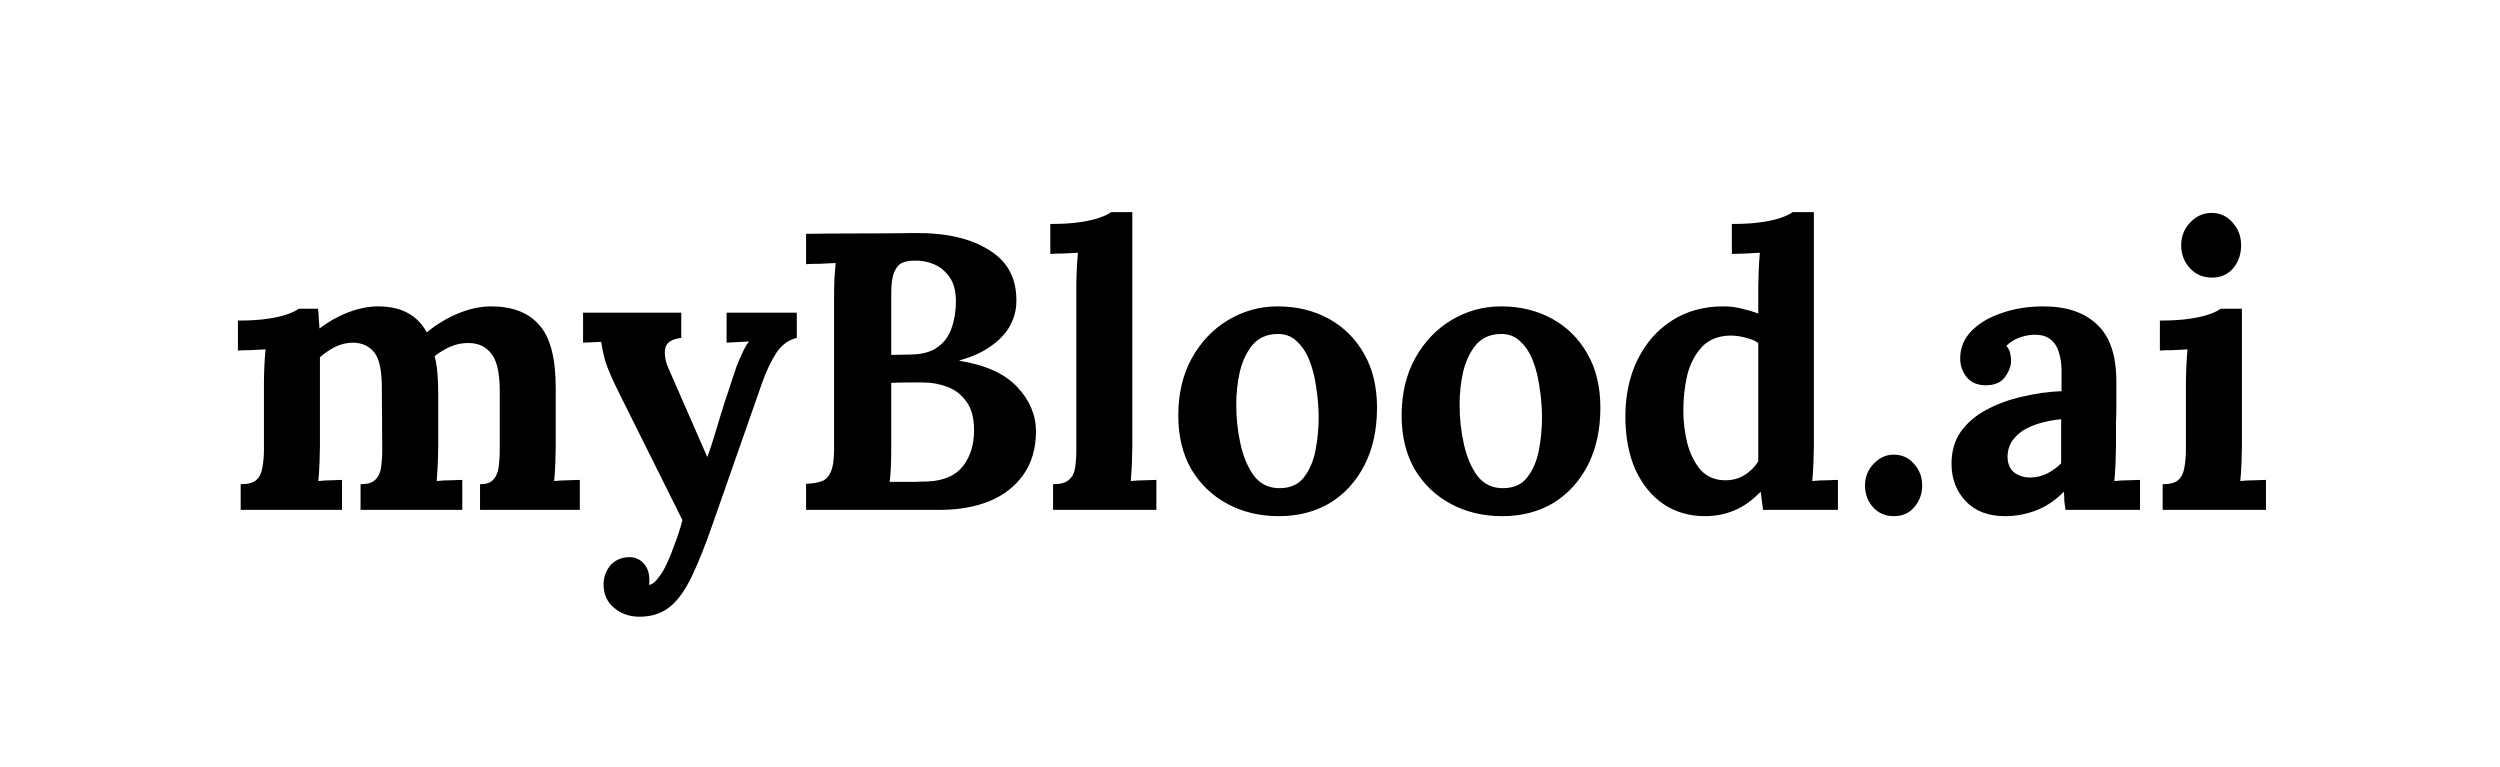 <svg width="1623" height="498" viewBox="0 0 1623 498" fill="none" xmlns="http://www.w3.org/2000/svg">
<path d="M156.246 331V314.36C161.025 314.36 164.438 313.421 166.486 311.544C168.534 309.667 169.814 307.021 170.326 303.608C171.009 300.024 171.35 296.013 171.35 291.576V248.568C171.35 245.496 171.435 242.083 171.606 238.328C171.777 234.403 172.033 230.563 172.374 226.808C169.643 226.979 166.401 227.149 162.646 227.32C159.062 227.32 156.331 227.405 154.454 227.576V208.12C162.305 208.12 168.961 207.693 174.422 206.84C179.883 205.987 184.15 204.963 187.222 203.768C190.465 202.573 192.683 201.464 193.878 200.44H206.422C206.763 202.147 206.934 204.28 206.934 206.84C207.105 209.4 207.275 211.533 207.446 213.24C213.249 208.803 219.478 205.304 226.134 202.744C232.961 200.184 239.361 198.904 245.334 198.904C253.185 198.904 259.67 200.355 264.79 203.256C269.91 205.987 274.006 210.168 277.078 215.8C283.222 210.68 289.963 206.584 297.302 203.512C304.811 200.44 311.979 198.904 318.806 198.904C332.63 198.904 343.041 202.915 350.038 210.936C357.206 218.787 360.79 232.525 360.79 252.152V289.784C360.79 292.173 360.705 295.587 360.534 300.024C360.363 304.291 360.107 308.387 359.766 312.312C362.497 311.971 365.483 311.8 368.726 311.8C372.139 311.629 374.699 311.544 376.406 311.544V331H311.638V314.36C315.563 314.36 318.379 313.421 320.086 311.544C321.963 309.667 323.158 307.021 323.67 303.608C324.182 300.024 324.438 296.013 324.438 291.576V252.408C324.267 241.315 322.39 233.635 318.806 229.368C315.393 225.101 310.785 222.883 304.982 222.712C300.545 222.541 296.363 223.309 292.438 225.016C288.683 226.723 285.27 228.771 282.198 231.16C283.051 234.573 283.649 238.328 283.99 242.424C284.331 246.52 284.502 250.872 284.502 255.48C284.502 261.283 284.502 267 284.502 272.632C284.502 278.264 284.502 283.981 284.502 289.784C284.502 292.173 284.417 295.587 284.246 300.024C284.075 304.291 283.819 308.387 283.478 312.312C286.209 311.971 289.195 311.8 292.438 311.8C295.681 311.629 298.241 311.544 300.118 311.544V331H234.07V314.36C238.507 314.36 241.665 313.421 243.542 311.544C245.59 309.667 246.87 307.021 247.382 303.608C247.894 300.024 248.15 296.013 248.15 291.576L247.894 251.64C247.894 240.547 246.273 232.952 243.03 228.856C239.787 224.76 235.265 222.627 229.462 222.456C225.195 222.456 221.185 223.395 217.43 225.272C213.846 227.149 210.603 229.368 207.702 231.928C207.702 234.147 207.702 236.28 207.702 238.328C207.702 240.376 207.702 242.509 207.702 244.728V289.784C207.702 292.173 207.617 295.587 207.446 300.024C207.275 304.291 207.019 308.387 206.678 312.312C209.409 311.971 212.225 311.8 215.126 311.8C218.027 311.629 220.331 311.544 222.038 311.544V331H156.246ZM415.138 400.376C408.653 400.376 403.106 398.413 398.498 394.488C394.061 390.733 391.842 385.699 391.842 379.384C391.842 374.776 393.293 370.68 396.194 367.096C399.266 363.683 403.191 361.891 407.97 361.72C411.725 361.549 414.882 362.744 417.442 365.304C420.173 368.035 421.538 371.704 421.538 376.312C421.538 376.824 421.538 377.336 421.538 377.848C421.538 378.36 421.453 378.957 421.282 379.64C421.623 379.64 422.05 379.555 422.562 379.384C424.098 378.872 425.719 377.421 427.426 375.032C429.303 372.813 431.095 369.827 432.802 366.072C434.679 362.147 436.471 357.709 438.178 352.76C440.055 347.981 441.677 342.947 443.042 337.656L402.594 256.504C397.815 246.947 394.658 239.779 393.122 235C391.757 230.051 390.818 225.699 390.306 221.944L378.53 222.456V203H442.274V219.384C435.959 220.067 432.461 222.456 431.778 226.552C431.266 230.648 432.034 234.915 434.082 239.352L459.17 296.696C460.877 292.259 463.095 285.432 465.826 276.216C468.557 266.829 471.799 256.675 475.554 245.752C476.237 243.533 477.09 240.973 478.114 238.072C479.309 235 480.589 232.013 481.954 229.112C483.319 226.04 484.77 223.565 486.306 221.688L471.714 222.456V203H517.282V219.384C511.991 220.579 507.554 223.821 503.97 229.112C500.557 234.403 497.485 240.888 494.754 248.568L462.754 339.96C457.975 353.784 453.453 365.133 449.186 374.008C444.919 383.053 440.141 389.709 434.85 393.976C429.559 398.243 422.989 400.376 415.138 400.376ZM523.3 331V314.104C527.225 313.933 530.468 313.421 533.028 312.568C535.759 311.715 537.807 309.752 539.172 306.68C540.708 303.608 541.476 298.659 541.476 291.832V193.784C541.476 189.176 541.561 184.739 541.732 180.472C542.073 176.205 542.329 172.963 542.5 170.744C539.769 170.915 536.356 171.085 532.26 171.256C528.164 171.256 525.177 171.341 523.3 171.512V151.8C535.076 151.629 546.852 151.544 558.628 151.544C570.575 151.544 582.436 151.459 594.212 151.288C614.692 151.117 630.905 154.957 642.852 162.808C654.969 170.488 660.601 182.179 659.748 197.88C659.407 202.829 657.871 207.693 655.14 212.472C652.409 217.08 648.313 221.261 642.852 225.016C637.561 228.771 630.905 231.757 622.884 233.976V234.232C639.951 236.963 652.495 242.68 660.516 251.384C668.537 259.917 672.548 269.475 672.548 280.056C672.548 291.149 669.817 300.536 664.356 308.216C659.065 315.725 651.727 321.443 642.34 325.368C632.953 329.123 622.287 331 610.34 331H523.3ZM577.572 312.824C580.644 312.824 583.545 312.824 586.276 312.824C589.007 312.824 591.737 312.824 594.468 312.824C597.199 312.653 599.844 312.568 602.404 312.568C612.815 312.056 620.409 308.728 625.188 302.584C629.967 296.44 632.356 288.675 632.356 279.288C632.356 271.437 630.735 265.293 627.492 260.856C624.249 256.248 620.068 253.005 614.948 251.128C609.999 249.251 604.793 248.312 599.332 248.312C595.065 248.312 591.396 248.312 588.324 248.312C585.252 248.312 582.009 248.397 578.596 248.568V290.296C578.596 294.904 578.511 299.256 578.34 303.352C578.169 307.448 577.913 310.605 577.572 312.824ZM578.596 230.392L591.908 230.136C599.076 229.965 604.708 228.344 608.804 225.272C613.071 222.2 616.057 218.104 617.764 212.984C619.641 207.693 620.58 201.976 620.58 195.832C620.58 189.005 619.215 183.715 616.484 179.96C613.753 176.035 610.34 173.219 606.244 171.512C602.148 169.805 597.881 169.037 593.444 169.208C590.713 169.208 588.239 169.635 586.02 170.488C583.801 171.341 582.009 173.304 580.644 176.376C579.279 179.277 578.596 184.056 578.596 190.712V230.392ZM683.65 314.36C688.429 314.36 691.842 313.421 693.89 311.544C696.109 309.667 697.474 307.021 697.986 303.608C698.498 300.024 698.754 296.013 698.754 291.576V186.36C698.754 183.288 698.839 179.789 699.01 175.864C699.181 171.768 699.437 167.843 699.778 164.088C697.047 164.259 693.805 164.429 690.05 164.6C686.466 164.6 683.735 164.685 681.858 164.856V145.4C689.879 145.4 696.535 144.973 701.826 144.12C707.287 143.267 711.554 142.243 714.626 141.048C717.869 139.853 720.087 138.744 721.282 137.72H735.106V289.784C735.106 292.173 735.021 295.587 734.85 300.024C734.679 304.291 734.423 308.387 734.082 312.312C736.983 311.971 740.055 311.8 743.298 311.8C746.541 311.629 749.015 311.544 750.722 311.544V331H683.65V314.36ZM830.216 335.096C817.928 335.096 806.835 332.451 796.936 327.16C787.037 321.869 779.187 314.36 773.384 304.632C767.752 294.733 764.936 283.128 764.936 269.816C764.936 255.651 767.837 243.277 773.64 232.696C779.613 221.944 787.464 213.667 797.192 207.864C807.091 201.891 817.843 198.904 829.448 198.904C841.736 198.904 852.744 201.549 862.472 206.84C872.2 212.131 879.88 219.725 885.512 229.624C891.144 239.352 893.96 251.043 893.96 264.696C893.96 279.032 891.229 291.491 885.768 302.072C880.307 312.653 872.797 320.845 863.24 326.648C853.683 332.28 842.675 335.096 830.216 335.096ZM831.24 316.92C838.067 316.749 843.187 314.36 846.6 309.752C850.184 305.144 852.659 299.341 854.024 292.344C855.389 285.347 856.072 278.264 856.072 271.096C856.072 264.781 855.56 258.381 854.536 251.896C853.683 245.411 852.232 239.523 850.184 234.232C848.136 228.941 845.32 224.675 841.736 221.432C838.323 218.189 834.056 216.653 828.936 216.824C822.28 216.995 816.989 219.384 813.064 223.992C809.309 228.6 806.579 234.403 804.872 241.4C803.336 248.227 802.568 255.395 802.568 262.904C802.568 271.608 803.507 280.141 805.384 288.504C807.261 296.867 810.248 303.779 814.344 309.24C818.611 314.531 824.243 317.091 831.24 316.92ZM975.216 335.096C962.928 335.096 951.835 332.451 941.936 327.16C932.037 321.869 924.187 314.36 918.384 304.632C912.752 294.733 909.936 283.128 909.936 269.816C909.936 255.651 912.837 243.277 918.64 232.696C924.613 221.944 932.464 213.667 942.192 207.864C952.091 201.891 962.843 198.904 974.448 198.904C986.736 198.904 997.744 201.549 1007.47 206.84C1017.2 212.131 1024.88 219.725 1030.51 229.624C1036.14 239.352 1038.96 251.043 1038.96 264.696C1038.96 279.032 1036.23 291.491 1030.77 302.072C1025.31 312.653 1017.8 320.845 1008.24 326.648C998.683 332.28 987.675 335.096 975.216 335.096ZM976.24 316.92C983.067 316.749 988.187 314.36 991.6 309.752C995.184 305.144 997.659 299.341 999.024 292.344C1000.39 285.347 1001.07 278.264 1001.07 271.096C1001.07 264.781 1000.56 258.381 999.536 251.896C998.683 245.411 997.232 239.523 995.184 234.232C993.136 228.941 990.32 224.675 986.736 221.432C983.323 218.189 979.056 216.653 973.936 216.824C967.28 216.995 961.989 219.384 958.064 223.992C954.309 228.6 951.579 234.403 949.872 241.4C948.336 248.227 947.568 255.395 947.568 262.904C947.568 271.608 948.507 280.141 950.384 288.504C952.261 296.867 955.248 303.779 959.344 309.24C963.611 314.531 969.243 317.091 976.24 316.92ZM1106.9 335.096C1096.66 335.096 1087.62 332.451 1079.77 327.16C1072.09 321.869 1066.03 314.36 1061.59 304.632C1057.33 294.904 1055.19 283.469 1055.19 270.328C1055.19 256.504 1057.84 244.216 1063.13 233.464C1068.42 222.712 1075.84 214.264 1085.4 208.12C1094.96 201.976 1106.05 198.904 1118.68 198.904C1123.29 198.904 1127.38 199.416 1130.97 200.44C1134.72 201.293 1138.22 202.317 1141.46 203.512V186.616C1141.46 184.227 1141.55 180.813 1141.72 176.376C1141.89 171.939 1142.15 167.843 1142.49 164.088C1139.76 164.259 1136.51 164.429 1132.76 164.6C1129.01 164.771 1126.19 164.856 1124.31 164.856V145.4C1132.33 145.4 1138.99 144.973 1144.28 144.12C1149.74 143.267 1154.01 142.243 1157.08 141.048C1160.32 139.853 1162.54 138.744 1163.74 137.72H1177.56V289.784C1177.56 292.173 1177.47 295.587 1177.3 300.024C1177.13 304.291 1176.88 308.387 1176.54 312.312C1179.44 311.971 1182.51 311.8 1185.75 311.8C1188.99 311.629 1191.47 311.544 1193.18 311.544V331H1144.54C1144.37 329.123 1144.11 327.16 1143.77 325.112C1143.6 323.064 1143.34 321.101 1143 319.224C1137.37 325.027 1131.57 329.123 1125.59 331.512C1119.62 333.901 1113.39 335.096 1106.9 335.096ZM1120.22 311.8C1124.65 311.8 1128.75 310.691 1132.5 308.472C1136.26 306.083 1139.25 303.096 1141.46 299.512C1141.46 296.952 1141.46 294.392 1141.46 291.832C1141.46 289.272 1141.46 286.712 1141.46 284.152V222.712C1139.76 221.347 1137.2 220.237 1133.78 219.384C1130.37 218.36 1126.87 217.848 1123.29 217.848C1115.44 218.019 1109.29 220.493 1104.86 225.272C1100.42 230.051 1097.26 236.109 1095.38 243.448C1093.68 250.787 1092.82 258.467 1092.82 266.488C1092.82 273.656 1093.68 280.739 1095.38 287.736C1097.26 294.733 1100.16 300.536 1104.09 305.144C1108.18 309.581 1113.56 311.8 1120.22 311.8ZM1229.45 335.096C1223.99 335.096 1219.47 333.133 1215.88 329.208C1212.47 325.283 1210.76 320.589 1210.76 315.128C1210.76 309.667 1212.64 304.973 1216.4 301.048C1220.15 297.123 1224.5 295.16 1229.45 295.16C1234.74 295.16 1239.09 297.123 1242.51 301.048C1246.09 304.973 1247.88 309.667 1247.88 315.128C1247.88 320.589 1246.18 325.283 1242.76 329.208C1239.52 333.133 1235.08 335.096 1229.45 335.096ZM1340.91 331C1340.57 328.611 1340.32 326.648 1340.15 325.112C1340.15 323.405 1340.06 321.443 1339.89 319.224C1334.09 325.027 1327.94 329.123 1321.46 331.512C1314.97 333.901 1308.4 335.096 1301.75 335.096C1290.82 335.096 1282.29 331.853 1276.15 325.368C1270 318.883 1266.93 310.776 1266.93 301.048C1266.93 292.856 1268.98 285.859 1273.07 280.056C1277.34 274.253 1282.89 269.56 1289.71 265.976C1296.71 262.221 1304.39 259.405 1312.75 257.528C1321.29 255.48 1329.82 254.285 1338.35 253.944V240.632C1338.35 236.195 1337.76 232.184 1336.56 228.6C1335.54 225.016 1333.66 222.2 1330.93 220.152C1328.37 218.104 1324.7 217.165 1319.92 217.336C1316.68 217.507 1313.52 218.189 1310.45 219.384C1307.38 220.579 1304.73 222.285 1302.51 224.504C1303.88 226.04 1304.73 227.747 1305.07 229.624C1305.42 231.331 1305.59 232.867 1305.59 234.232C1305.59 237.645 1304.22 241.229 1301.49 244.984C1298.76 248.568 1294.41 250.275 1288.43 250.104C1283.31 249.933 1279.39 248.141 1276.66 244.728C1273.93 241.315 1272.56 237.304 1272.56 232.696C1272.56 225.869 1274.95 219.981 1279.73 215.032C1284.68 209.912 1291.25 205.987 1299.44 203.256C1307.63 200.355 1316.68 198.904 1326.58 198.904C1341.6 198.904 1353.2 202.829 1361.39 210.68C1369.76 218.36 1373.94 230.733 1373.94 247.8C1373.94 253.603 1373.94 258.552 1373.94 262.648C1373.94 266.744 1373.85 270.84 1373.68 274.936C1373.68 279.032 1373.68 283.981 1373.68 289.784C1373.68 292.173 1373.6 295.587 1373.43 300.024C1373.26 304.291 1373 308.387 1372.66 312.312C1375.56 311.971 1378.63 311.8 1381.87 311.8C1385.12 311.629 1387.59 311.544 1389.3 311.544V331H1340.91ZM1338.1 272.12C1333.32 272.632 1328.8 273.485 1324.53 274.68C1320.26 275.875 1316.51 277.496 1313.27 279.544C1310.19 281.592 1307.72 284.067 1305.84 286.968C1304.14 289.869 1303.28 293.112 1303.28 296.696C1303.45 301.475 1304.99 304.888 1307.89 306.936C1310.79 308.984 1314.12 310.008 1317.87 310.008C1321.8 310.008 1325.47 309.155 1328.88 307.448C1332.3 305.741 1335.37 303.523 1338.1 300.792C1338.1 299.085 1338.1 297.464 1338.1 295.928C1338.1 294.221 1338.1 292.515 1338.1 290.808C1338.1 287.736 1338.1 284.664 1338.1 281.592C1338.1 278.349 1338.1 275.192 1338.1 272.12ZM1404 314.36C1408.77 314.36 1412.19 313.421 1414.24 311.544C1416.28 309.667 1417.56 307.021 1418.08 303.608C1418.76 300.024 1419.1 296.013 1419.1 291.576V249.08C1419.1 246.008 1419.19 242.509 1419.36 238.584C1419.53 234.488 1419.78 230.563 1420.12 226.808C1417.39 226.979 1414.15 227.149 1410.4 227.32C1406.81 227.32 1404.08 227.405 1402.2 227.576V208.12C1410.05 208.12 1416.71 207.693 1422.17 206.84C1427.63 205.987 1431.9 204.963 1434.97 203.768C1438.21 202.573 1440.43 201.464 1441.63 200.44H1455.45V289.784C1455.45 292.173 1455.37 295.587 1455.2 300.024C1455.03 304.291 1454.77 308.387 1454.43 312.312C1457.16 311.971 1460.15 311.8 1463.39 311.8C1466.8 311.629 1469.36 311.544 1471.07 311.544V331H1404V314.36ZM1436 180.216C1430.19 180.216 1425.41 178.168 1421.66 174.072C1417.91 169.976 1416.03 165.027 1416.03 159.224C1416.03 153.421 1417.99 148.472 1421.92 144.376C1425.84 140.28 1430.45 138.232 1435.74 138.232C1441.2 138.232 1445.72 140.28 1449.31 144.376C1453.06 148.472 1454.94 153.421 1454.94 159.224C1454.94 165.027 1453.23 169.976 1449.82 174.072C1446.41 178.168 1441.8 180.216 1436 180.216Z" fill="black"/>
</svg>
